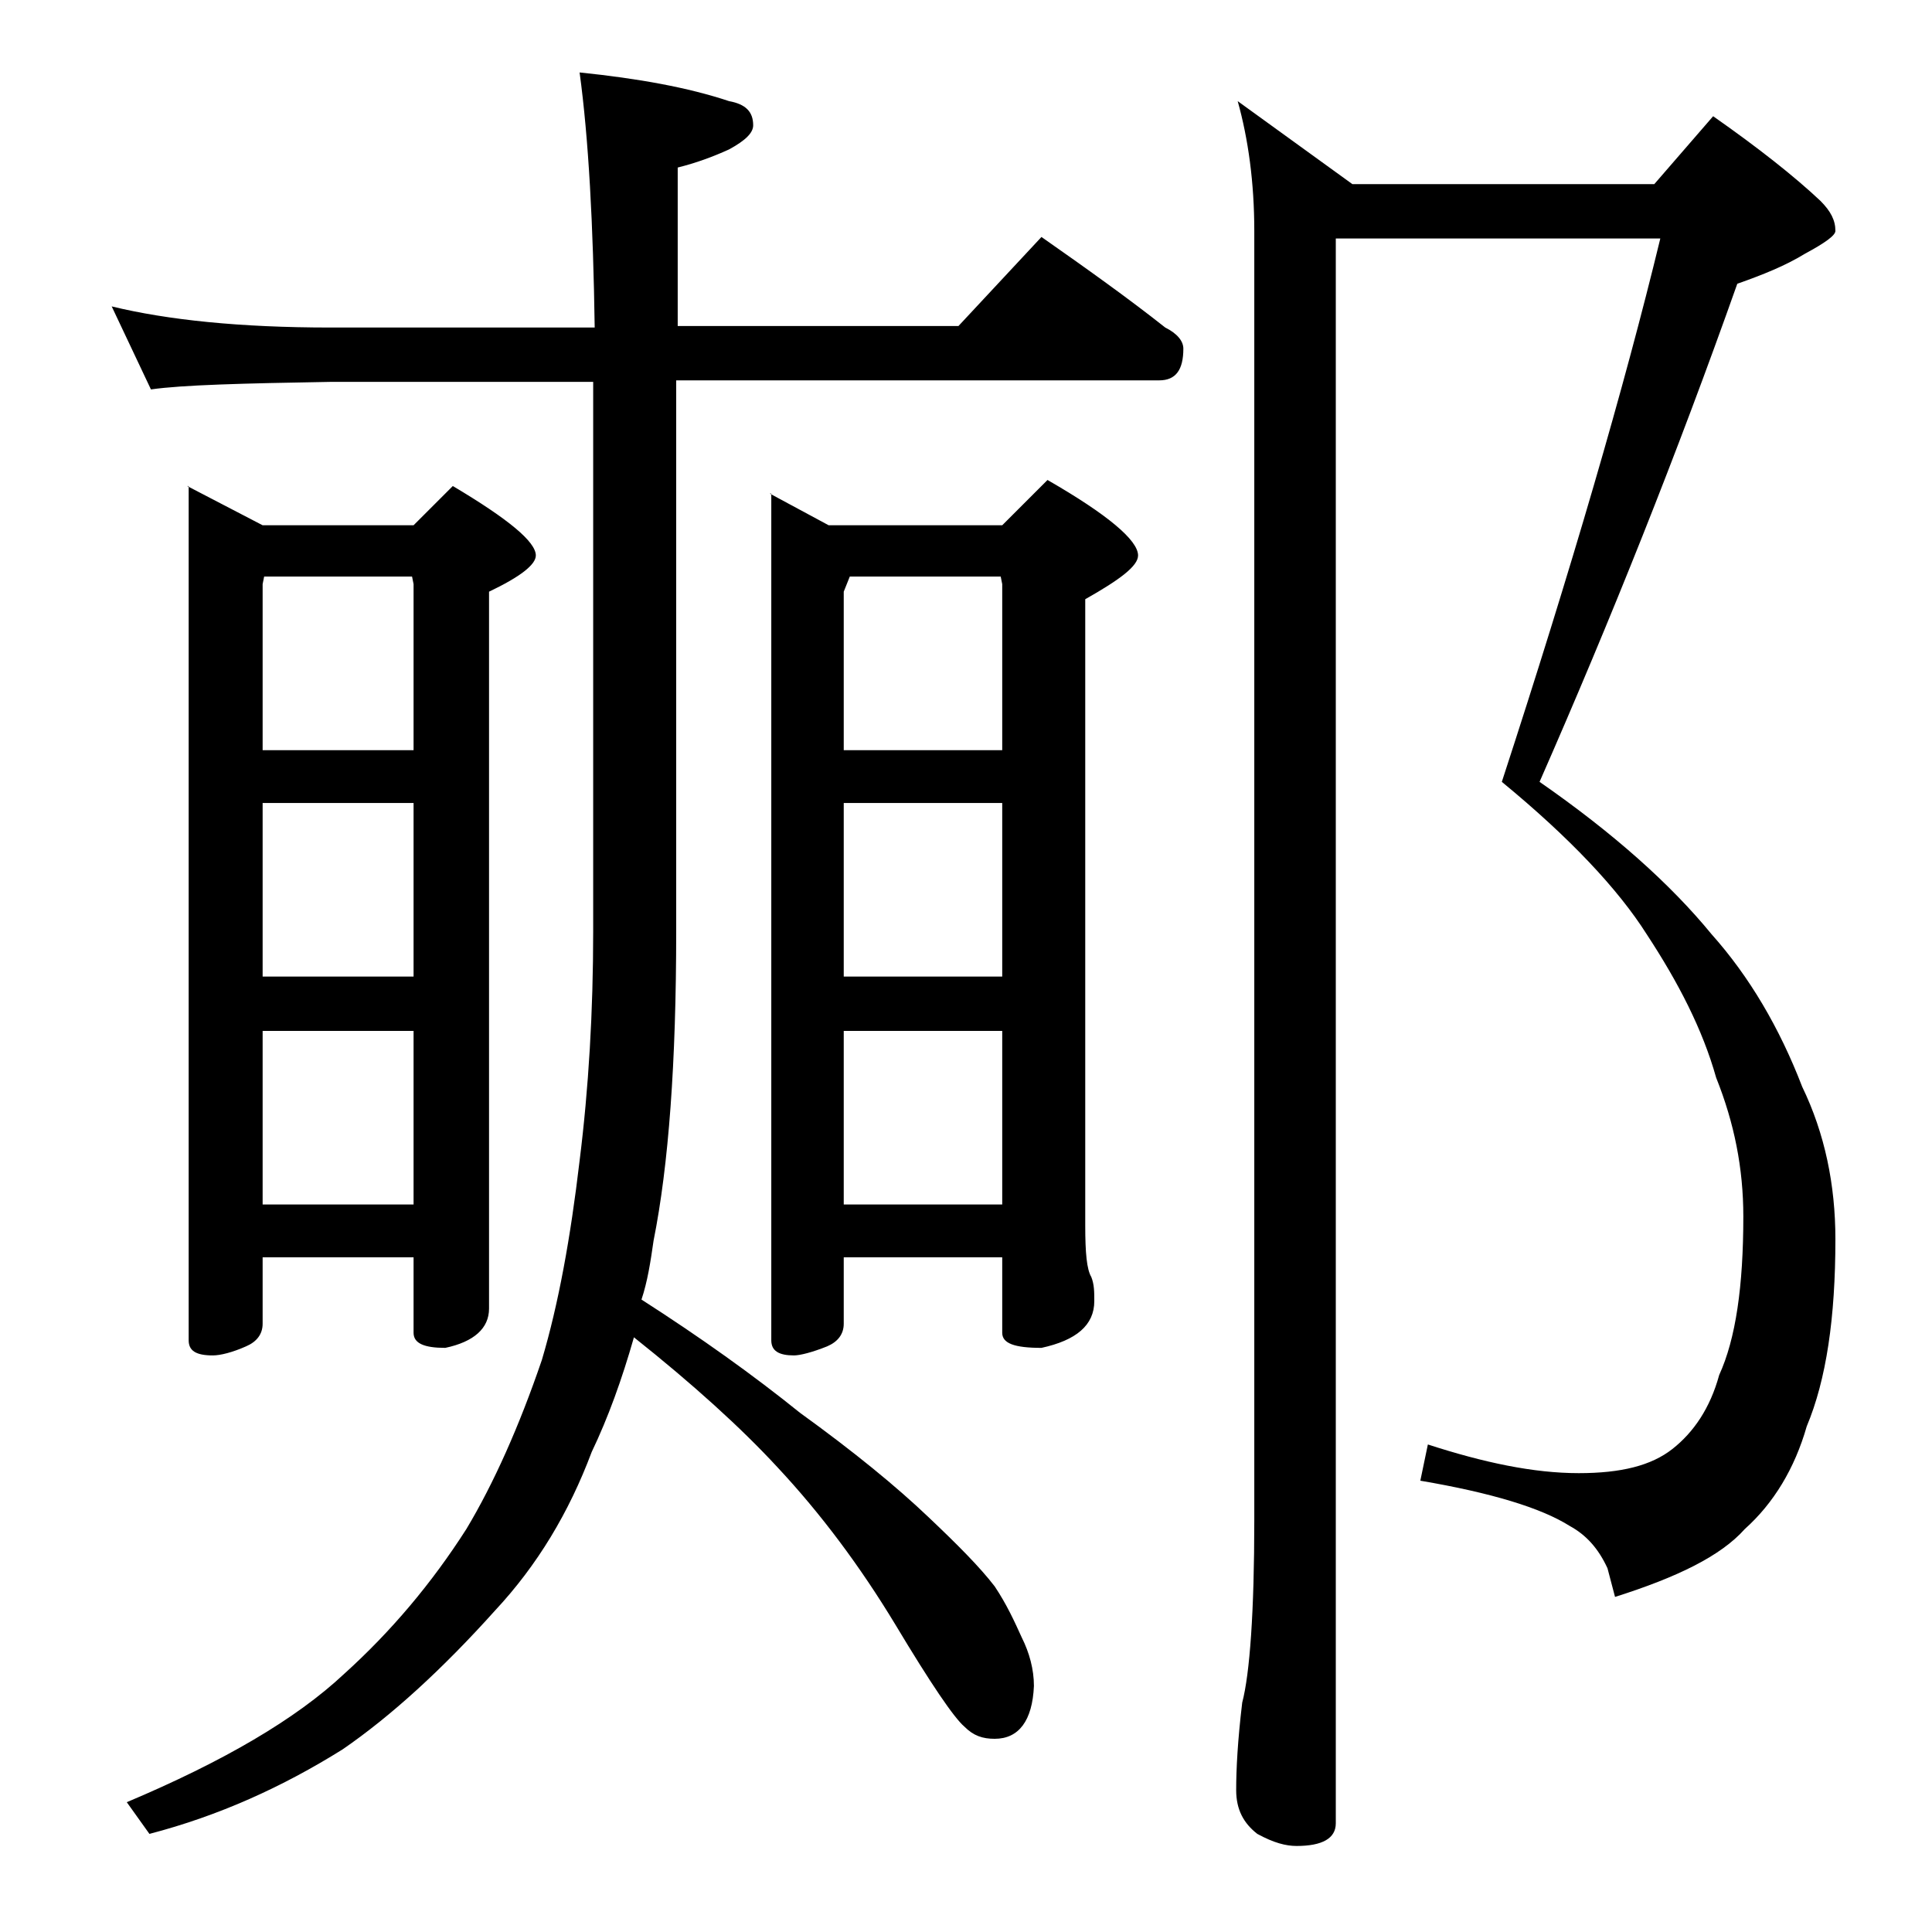 <?xml version="1.0" encoding="utf-8"?>
<!-- Generator: Adobe Illustrator 18.0.0, SVG Export Plug-In . SVG Version: 6.00 Build 0)  -->
<!DOCTYPE svg PUBLIC "-//W3C//DTD SVG 1.1//EN" "http://www.w3.org/Graphics/SVG/1.1/DTD/svg11.dtd">
<svg version="1.1" id="Layer_1" xmlns="http://www.w3.org/2000/svg" xmlns:xlink="http://www.w3.org/1999/xlink" x="0px" y="0px"
	 viewBox="0 0 128 128" enable-background="new 0 0 128 128" xml:space="preserve">
<path d="M7.4,20.3c3.7,0.9,8.5,1.4,14.5,1.4h17.5c-0.1-6.8-0.4-12.5-1-16.9c3.9,0.4,7.2,1,9.9,1.9c1.1,0.2,1.6,0.7,1.6,1.6
	c0,0.5-0.5,1-1.6,1.6c-1.1,0.5-2.2,0.9-3.4,1.2v10.5h18.6l5.5-5.9c3,2.1,5.8,4.1,8.2,6c0.8,0.4,1.2,0.9,1.2,1.4
	c0,1.4-0.5,2.1-1.6,2.1h-32v36.5c0,8.7-0.5,15.5-1.5,20.5c-0.2,1.4-0.4,2.7-0.8,3.9c3.9,2.5,7.4,5,10.5,7.5c3.6,2.6,6.4,4.9,8.5,6.9
	c1.9,1.8,3.4,3.3,4.4,4.6c0.8,1.2,1.3,2.3,1.8,3.4c0.5,1,0.8,2.1,0.8,3.2c-0.1,2.3-1,3.5-2.6,3.5c-0.8,0-1.4-0.2-2-0.8
	c-0.7-0.6-2.2-2.8-4.6-6.8c-2.3-3.8-4.9-7.3-7.8-10.4c-2.4-2.6-5.6-5.5-9.5-8.6c-0.8,2.8-1.7,5.3-2.8,7.6c-1.5,4-3.6,7.5-6.4,10.5
	c-3.5,3.9-6.9,7-10.1,9.2c-4,2.5-8.2,4.4-12.8,5.6l-1.5-2.1c6.4-2.7,11.2-5.5,14.4-8.5c3.1-2.8,5.8-6,8.1-9.6c1.8-3,3.5-6.8,5-11.2
	c1.1-3.7,1.9-8.1,2.5-13.2c0.6-4.8,0.9-9.9,0.9-15.2V25.3H21.9c-5.8,0.1-9.8,0.2-11.9,0.5L7.4,20.3z M12.4,32.2l5,2.6h10l2.6-2.6
	c3.7,2.2,5.5,3.7,5.5,4.6c0,0.6-1,1.4-3.1,2.4v47.5c0,1.3-1,2.2-2.9,2.6c-1.4,0-2.1-0.3-2.1-1v-5h-10v4.4c0,0.7-0.4,1.2-1.1,1.5
	c-0.9,0.4-1.7,0.6-2.2,0.6c-1.1,0-1.6-0.3-1.6-1V32.2z M17.4,49.7h10v-11l-0.1-0.5h-9.8l-0.1,0.5V49.7z M17.4,64.7h10V53.2h-10V64.7
	z M17.4,79.8h10V68.3h-10V79.8z M51,32.7l3.9,2.1h11.5l3-3c4,2.3,6,4,6,5c0,0.7-1.2,1.6-3.5,2.9v41.5c0,1.8,0.1,2.9,0.4,3.4
	c0.2,0.5,0.2,1,0.2,1.6c0,1.6-1.2,2.6-3.5,3.1c-1.8,0-2.6-0.3-2.6-1v-5H55.9v4.4c0,0.7-0.4,1.2-1.1,1.5c-1,0.4-1.8,0.6-2.2,0.6
	c-1,0-1.5-0.3-1.5-1V32.7z M55.9,49.7h10.5v-11l-0.1-0.5h-10l-0.4,1V49.7z M55.9,64.7h10.5V53.2H55.9V64.7z M55.9,79.8h10.5V68.3
	H55.9V79.8z M88.5,15.8v105c0,1-0.9,1.5-2.6,1.5c-0.7,0-1.5-0.2-2.6-0.8c-0.9-0.7-1.4-1.6-1.4-2.9c0-1.4,0.1-3.3,0.4-5.8
	c0.5-1.9,0.8-6,0.8-12.1V15.3c0-3.2-0.4-6.1-1.1-8.6l7.6,5.5h20l3.9-4.5c3,2.1,5.4,4,7.1,5.6c0.7,0.7,1,1.3,1,2c0,0.3-0.7,0.8-2,1.5
	c-1.3,0.8-2.8,1.4-4.5,2c-4,11.3-8.4,22.3-13.1,33c4.9,3.4,8.7,6.8,11.4,10.1c2.5,2.8,4.5,6.2,6,10.1c1.5,3.1,2.2,6.5,2.2,10.1
	c0,5.2-0.6,9.3-1.9,12.4c-0.8,2.8-2.2,5.1-4.1,6.8c-1.6,1.8-4.5,3.2-8.6,4.5l-0.5-1.9c-0.6-1.3-1.4-2.2-2.5-2.8
	c-1.9-1.2-5.2-2.2-9.9-3l0.5-2.4c3.7,1.2,7,1.9,10,1.9c2.8,0,4.8-0.5,6.2-1.6c1.4-1.1,2.5-2.7,3.1-4.9c1.1-2.4,1.6-5.9,1.6-10.5
	c0-3.2-0.6-6.2-1.8-9.2c-0.9-3.2-2.5-6.3-4.6-9.5c-1.9-3-5.1-6.4-9.6-10.1c4.6-14.1,8.1-26.1,10.5-36H88.5z"/>
</svg>
